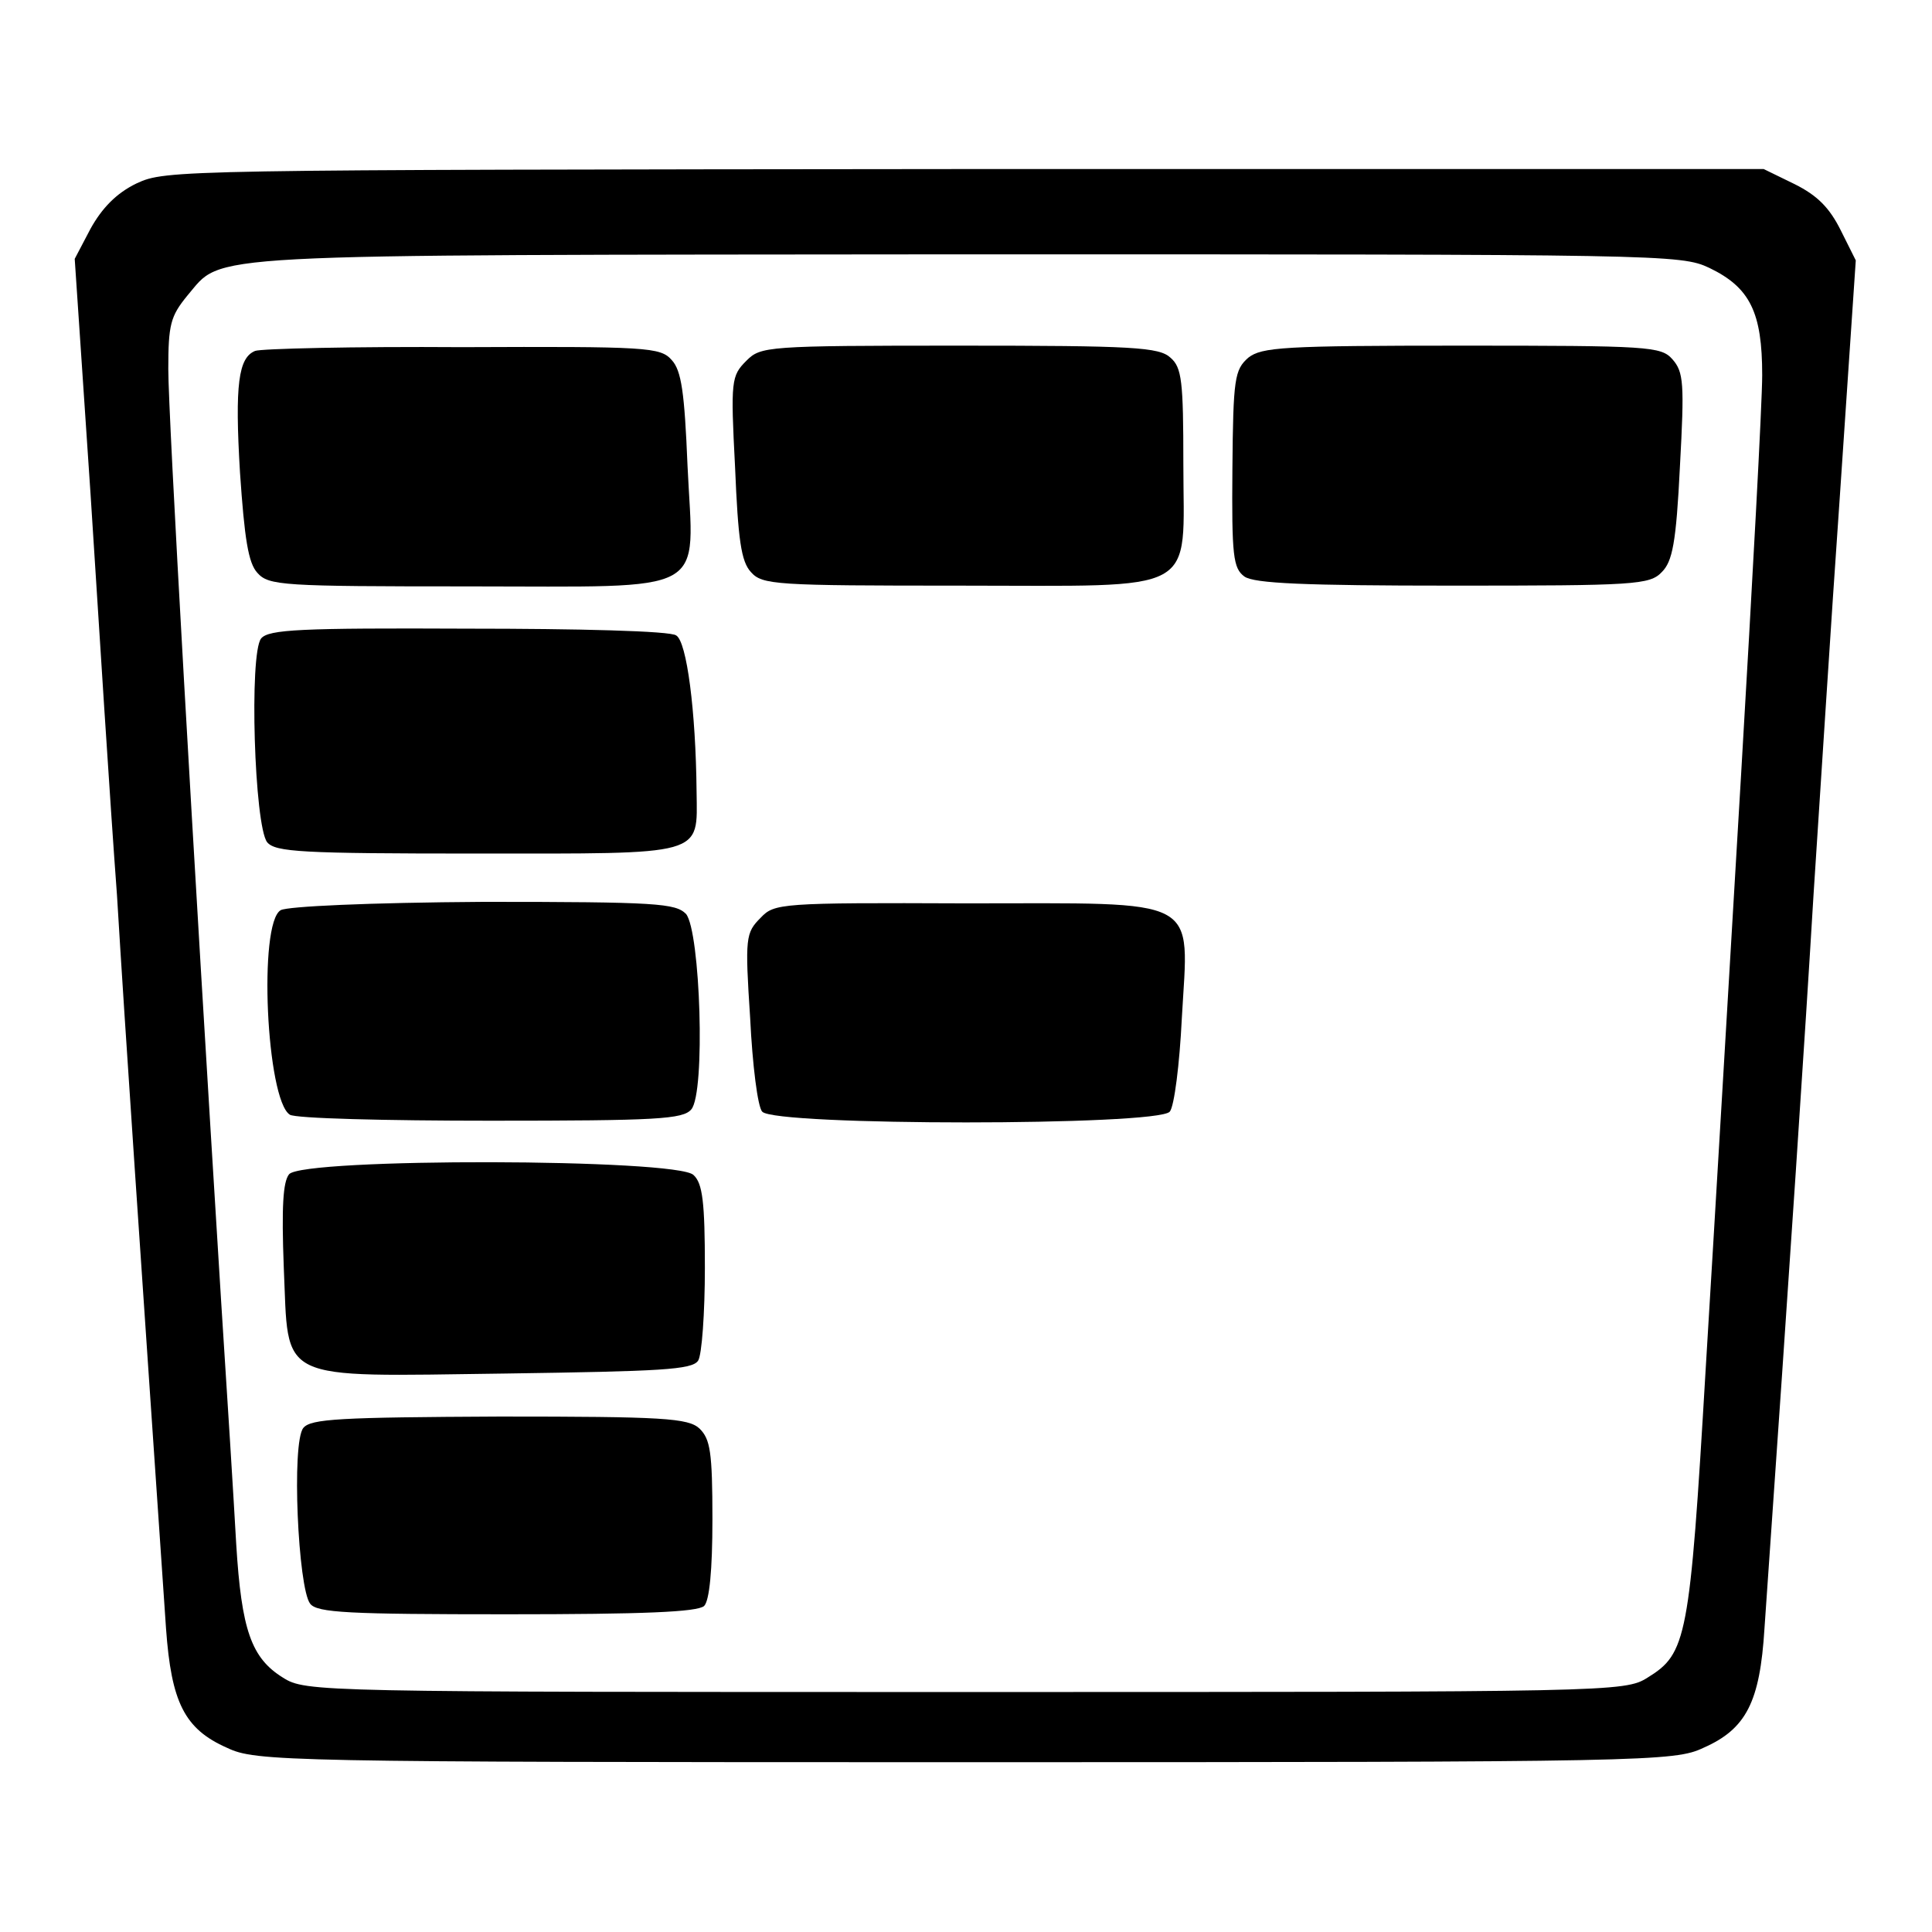 <?xml version="1.0" encoding="utf-8"?>
<!-- Svg Vector Icons : http://www.onlinewebfonts.com/icon -->
<!DOCTYPE svg PUBLIC "-//W3C//DTD SVG 1.1//EN" "http://www.w3.org/Graphics/SVG/1.1/DTD/svg11.dtd">
<svg version="1.1" xmlns="http://www.w3.org/2000/svg" xmlns:xlink="http://www.w3.org/1999/xlink" x="0px" y="0px" viewBox="0 0 256 256" enable-background="new 0 0 256 256" xml:space="preserve">
<g> <g> <path fill="#000000" d="M18.1,24.3c-2.7,1.3-4.6,3.3-6.1,6l-2.1,4l2.1,31.2c1.1,17.2,2.6,41.1,3.5,53.1  c1.1,18.3,3.1,47.3,6.5,97.2c0.7,9.7,2.4,13.3,8.1,15.8c3.8,1.8,7.2,1.9,97.8,1.9s94-0.1,97.8-1.9c5.7-2.5,7.5-6.1,8.1-15.8  c3.5-50.1,5.4-78.9,6.5-97.2c0.8-12,2.3-36,3.5-53l2.1-31.1l-2-4c-1.5-3-3.1-4.6-6.1-6.1l-4.1-2h-106C23,22.5,22,22.5,18.1,24.3z  M226.5,35.5c5.4,2.6,7,5.9,7,14.2c0,3.7-1.3,27.5-2.8,53c-1.5,25.3-3.6,60.9-4.7,78.9c-2.1,35.6-2.5,37.5-7.7,40.7  c-3,1.9-4.9,1.9-90.4,1.9c-85.9,0-87.4,0-90.4-1.9c-4.2-2.6-5.5-6.3-6.2-17.7c-0.3-5.4-1.2-19.9-2-32.2c-3.8-61-7-117.4-7-123.5  c0-5.9,0.3-7,2.5-9.7c4.9-5.7-0.4-5.4,102.9-5.5C220.4,33.7,222.7,33.7,226.5,35.5z"/> <path fill="#000000" d="M33.8,46.5c-2.2,0.9-2.7,4.4-2,16.1c0.6,8.8,1.1,12,2.3,13.3c1.5,1.7,3.3,1.8,27.9,1.8  c32.6,0,29.9,1.4,29.1-16c-0.4-9.7-0.8-12.6-2.1-14c-1.5-1.7-3.2-1.8-27.8-1.7C46.8,45.9,34.5,46.2,33.8,46.5z"/> <path fill="#000000" d="M98.9,47.8c-2,2-2.1,2.6-1.5,14.1c0.4,9.6,0.8,12.5,2.1,13.9c1.5,1.7,3.2,1.8,27.6,1.8  c32.3,0,29.7,1.4,29.7-16.2c0-10.9-0.2-12.7-1.7-14c-1.5-1.4-4.9-1.6-28-1.6C101.5,45.8,100.8,45.9,98.9,47.8z"/> <path fill="#000000" d="M165.4,47.4c-1.8,1.6-2,2.7-2.1,14.7c-0.1,11.6,0.1,13.2,1.6,14.3c1.3,0.9,7.8,1.2,27.6,1.2  c24.1,0,26.1-0.1,27.7-1.8c1.4-1.4,1.9-3.8,2.4-14c0.6-11,0.5-12.5-1-14.2c-1.5-1.7-3.1-1.8-27.9-1.8  C170,45.8,167.2,46,165.4,47.4z"/> <path fill="#000000" d="M34.6,84.6c-1.6,2-0.9,24.8,0.8,27c1.1,1.3,4.5,1.5,27.7,1.5c30.5,0,29.3,0.4,29.2-8.2  c-0.1-10.7-1.3-19.9-2.7-20.7c-0.7-0.6-13.2-0.9-27.6-0.9C39.8,83.2,35.6,83.4,34.6,84.6z"/> <path fill="#000000" d="M37.2,120.6c-3,1.7-1.9,25.1,1.2,27.1c0.7,0.5,12.7,0.8,26.6,0.8c22.1,0,25.5-0.2,26.6-1.5  c1.9-2.2,1.2-23.6-0.7-25.9c-1.4-1.4-3.8-1.6-26.8-1.6C48.7,119.6,38.1,120.1,37.2,120.6z"/> <path fill="#000000" d="M100.8,121.6c-2,2-2.1,2.6-1.4,13.3c0.3,6.2,1,11.8,1.6,12.4c1.6,1.9,52.4,1.9,54,0  c0.6-0.7,1.3-6.3,1.6-12.4c0.9-16.3,3-15.2-28.6-15.2C103.4,119.6,102.6,119.7,100.8,121.6z"/> <path fill="#000000" d="M38.3,155.6c-0.8,1-1,4.3-0.7,12.3c0.7,15.4-1.4,14.5,29.4,14.1c20.6-0.3,24.7-0.5,25.5-1.7  c0.5-0.7,0.9-6.4,0.9-12.3c0-8.7-0.3-11.2-1.5-12.3C89.8,153.5,40.1,153.4,38.3,155.6z"/> <path fill="#000000" d="M40.2,189.2c-1.6,1.9-0.7,21.3,0.9,23.3c0.9,1.2,5.1,1.4,26.1,1.4c18.1,0,25.2-0.3,26.1-1.1  c0.7-0.7,1.1-4.7,1.1-11.5c0-9-0.3-10.6-1.7-12c-1.5-1.4-4.8-1.6-26.5-1.6C45,187.8,41.2,188,40.2,189.2z"/> </g></g>
</svg>